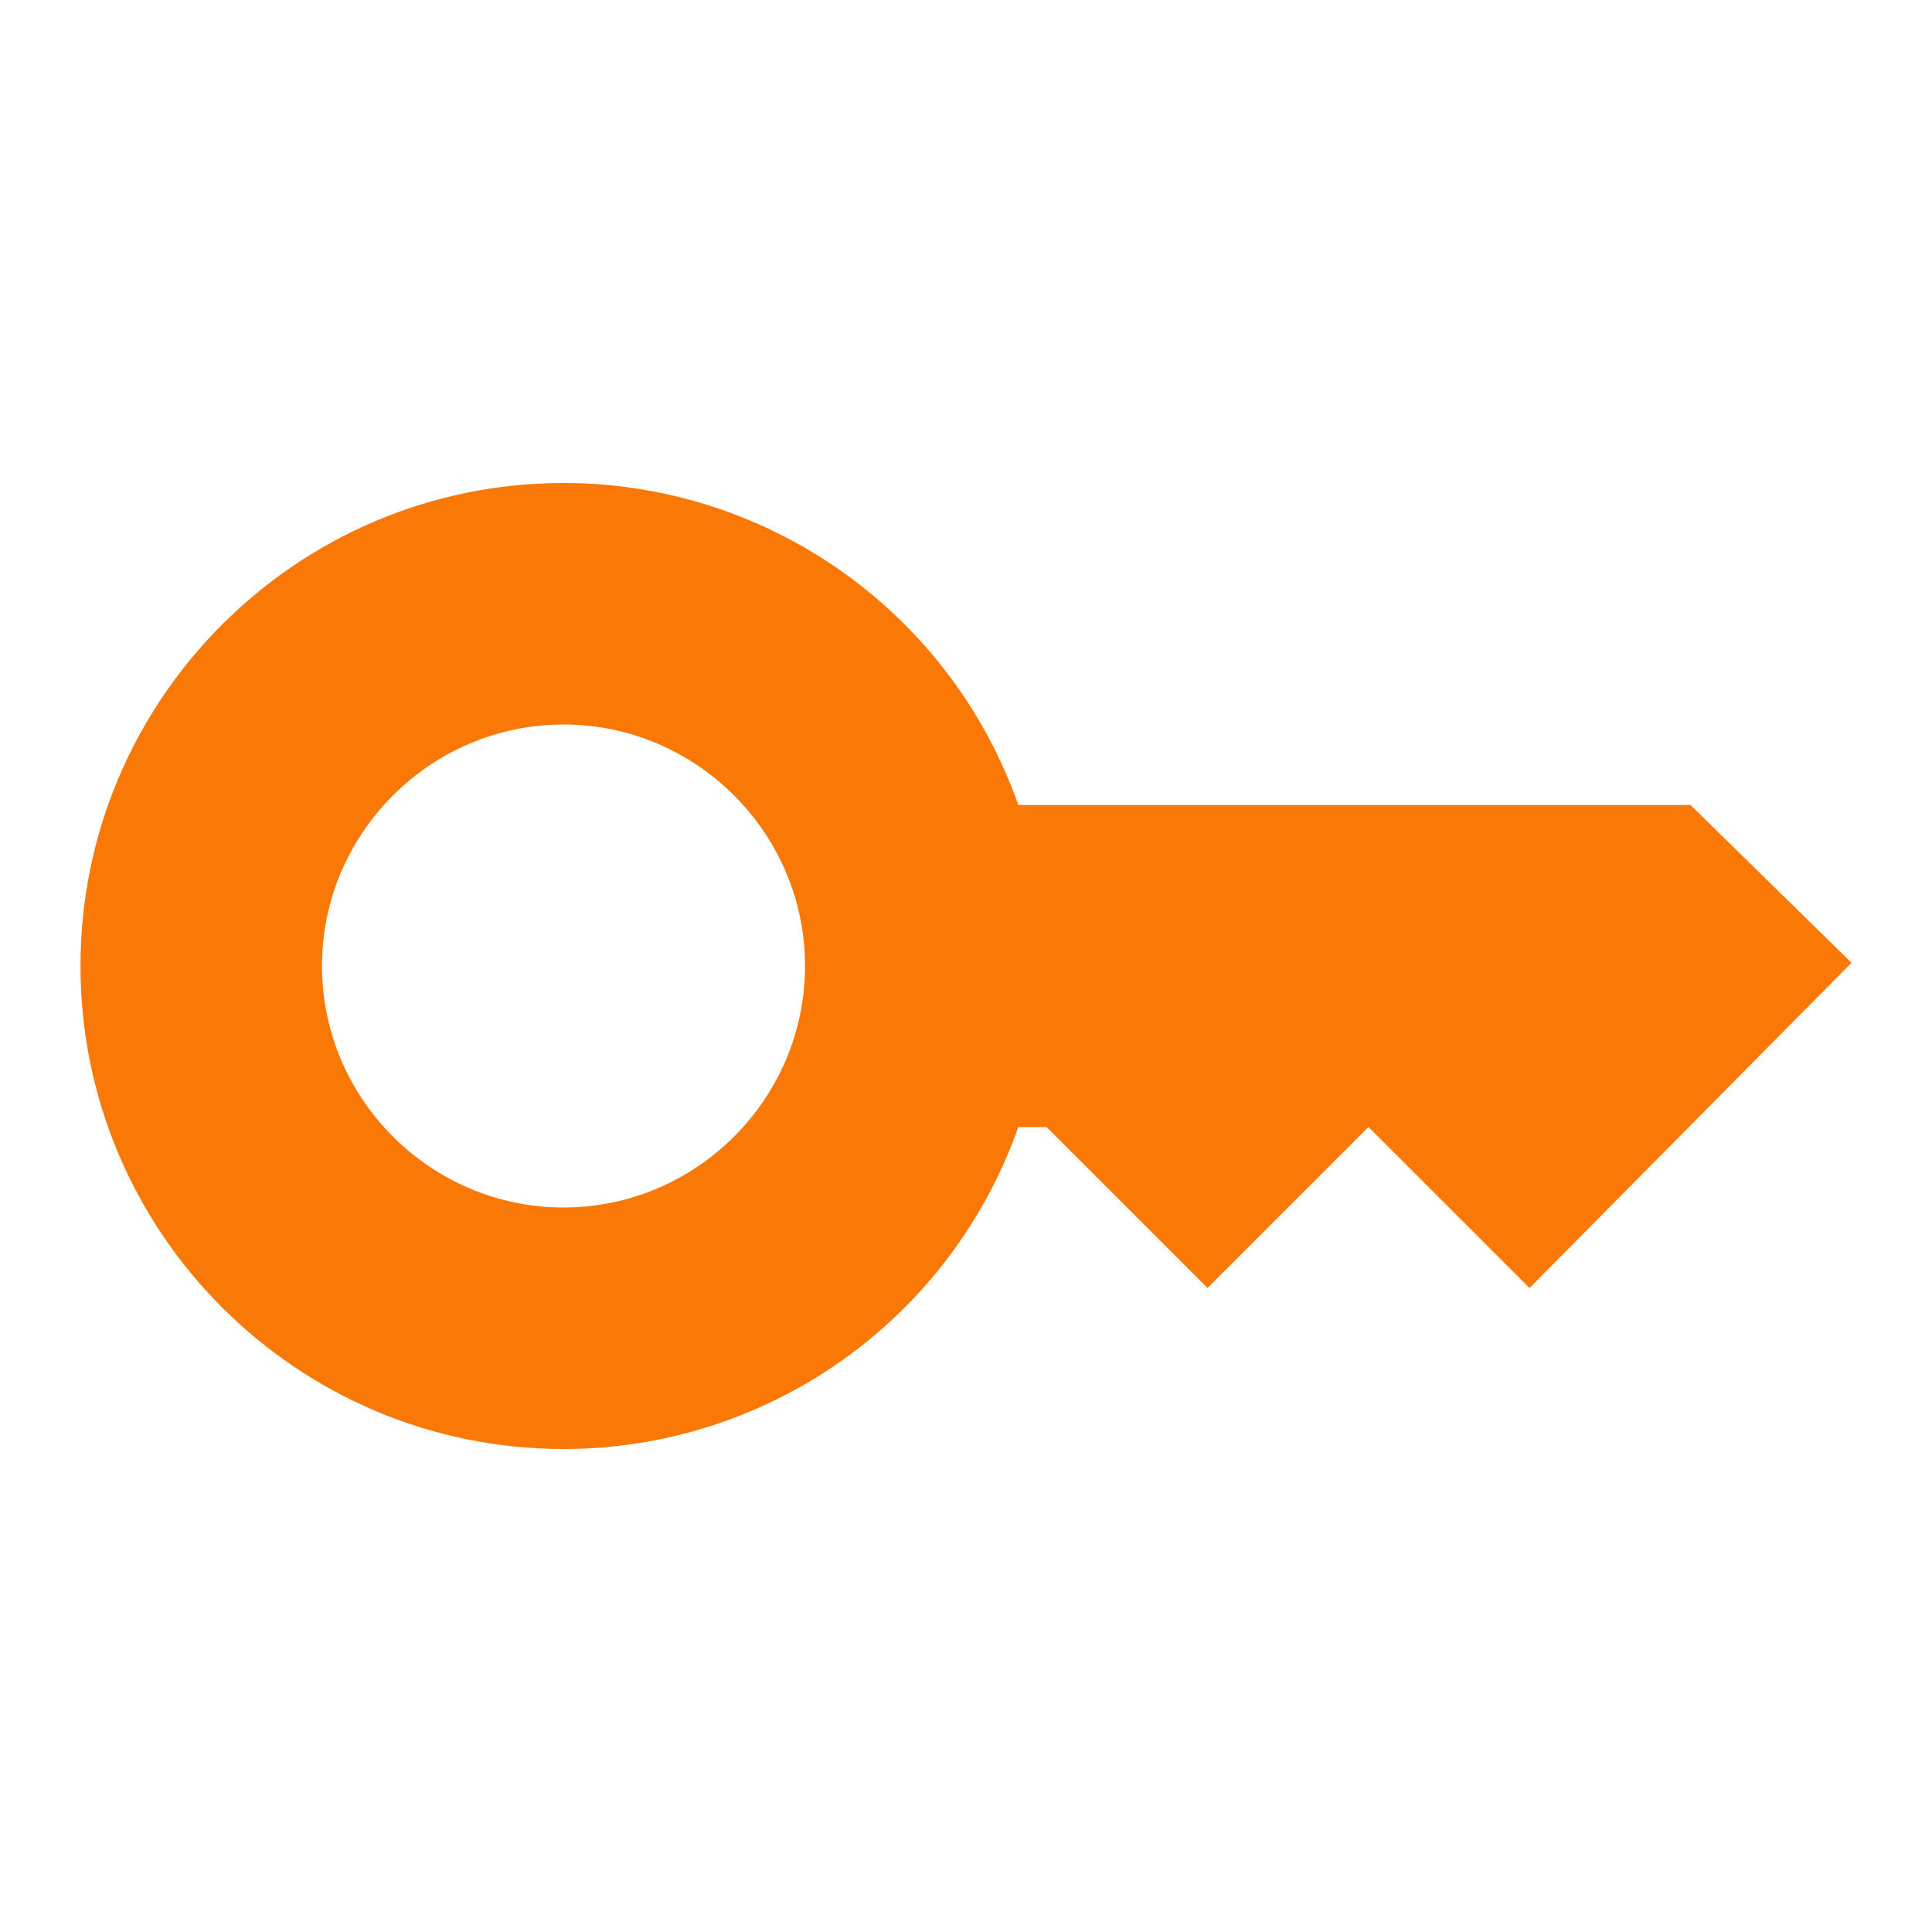 <svg width="35" height="35" viewBox="0 0 35 35" fill="none" xmlns="http://www.w3.org/2000/svg">
<g id="ic:sharp-key">
<path id="Vector" d="M30.625 14.583H18.448C17.847 12.878 16.732 11.401 15.256 10.356C13.78 9.311 12.017 8.75 10.209 8.75C5.381 8.75 1.458 12.673 1.458 17.5C1.458 22.327 5.381 26.25 10.209 26.25C12.017 26.25 13.78 25.689 15.256 24.644C16.732 23.599 17.847 22.122 18.448 20.417H18.959L21.875 23.333L24.792 20.417L27.709 23.333L33.542 17.442L30.625 14.583ZM10.209 21.875C7.802 21.875 5.833 19.906 5.833 17.5C5.833 15.094 7.802 13.125 10.209 13.125C12.615 13.125 14.584 15.094 14.584 17.5C14.584 19.906 12.615 21.875 10.209 21.875Z" fill="#FA7805"/>
</g>
</svg>
